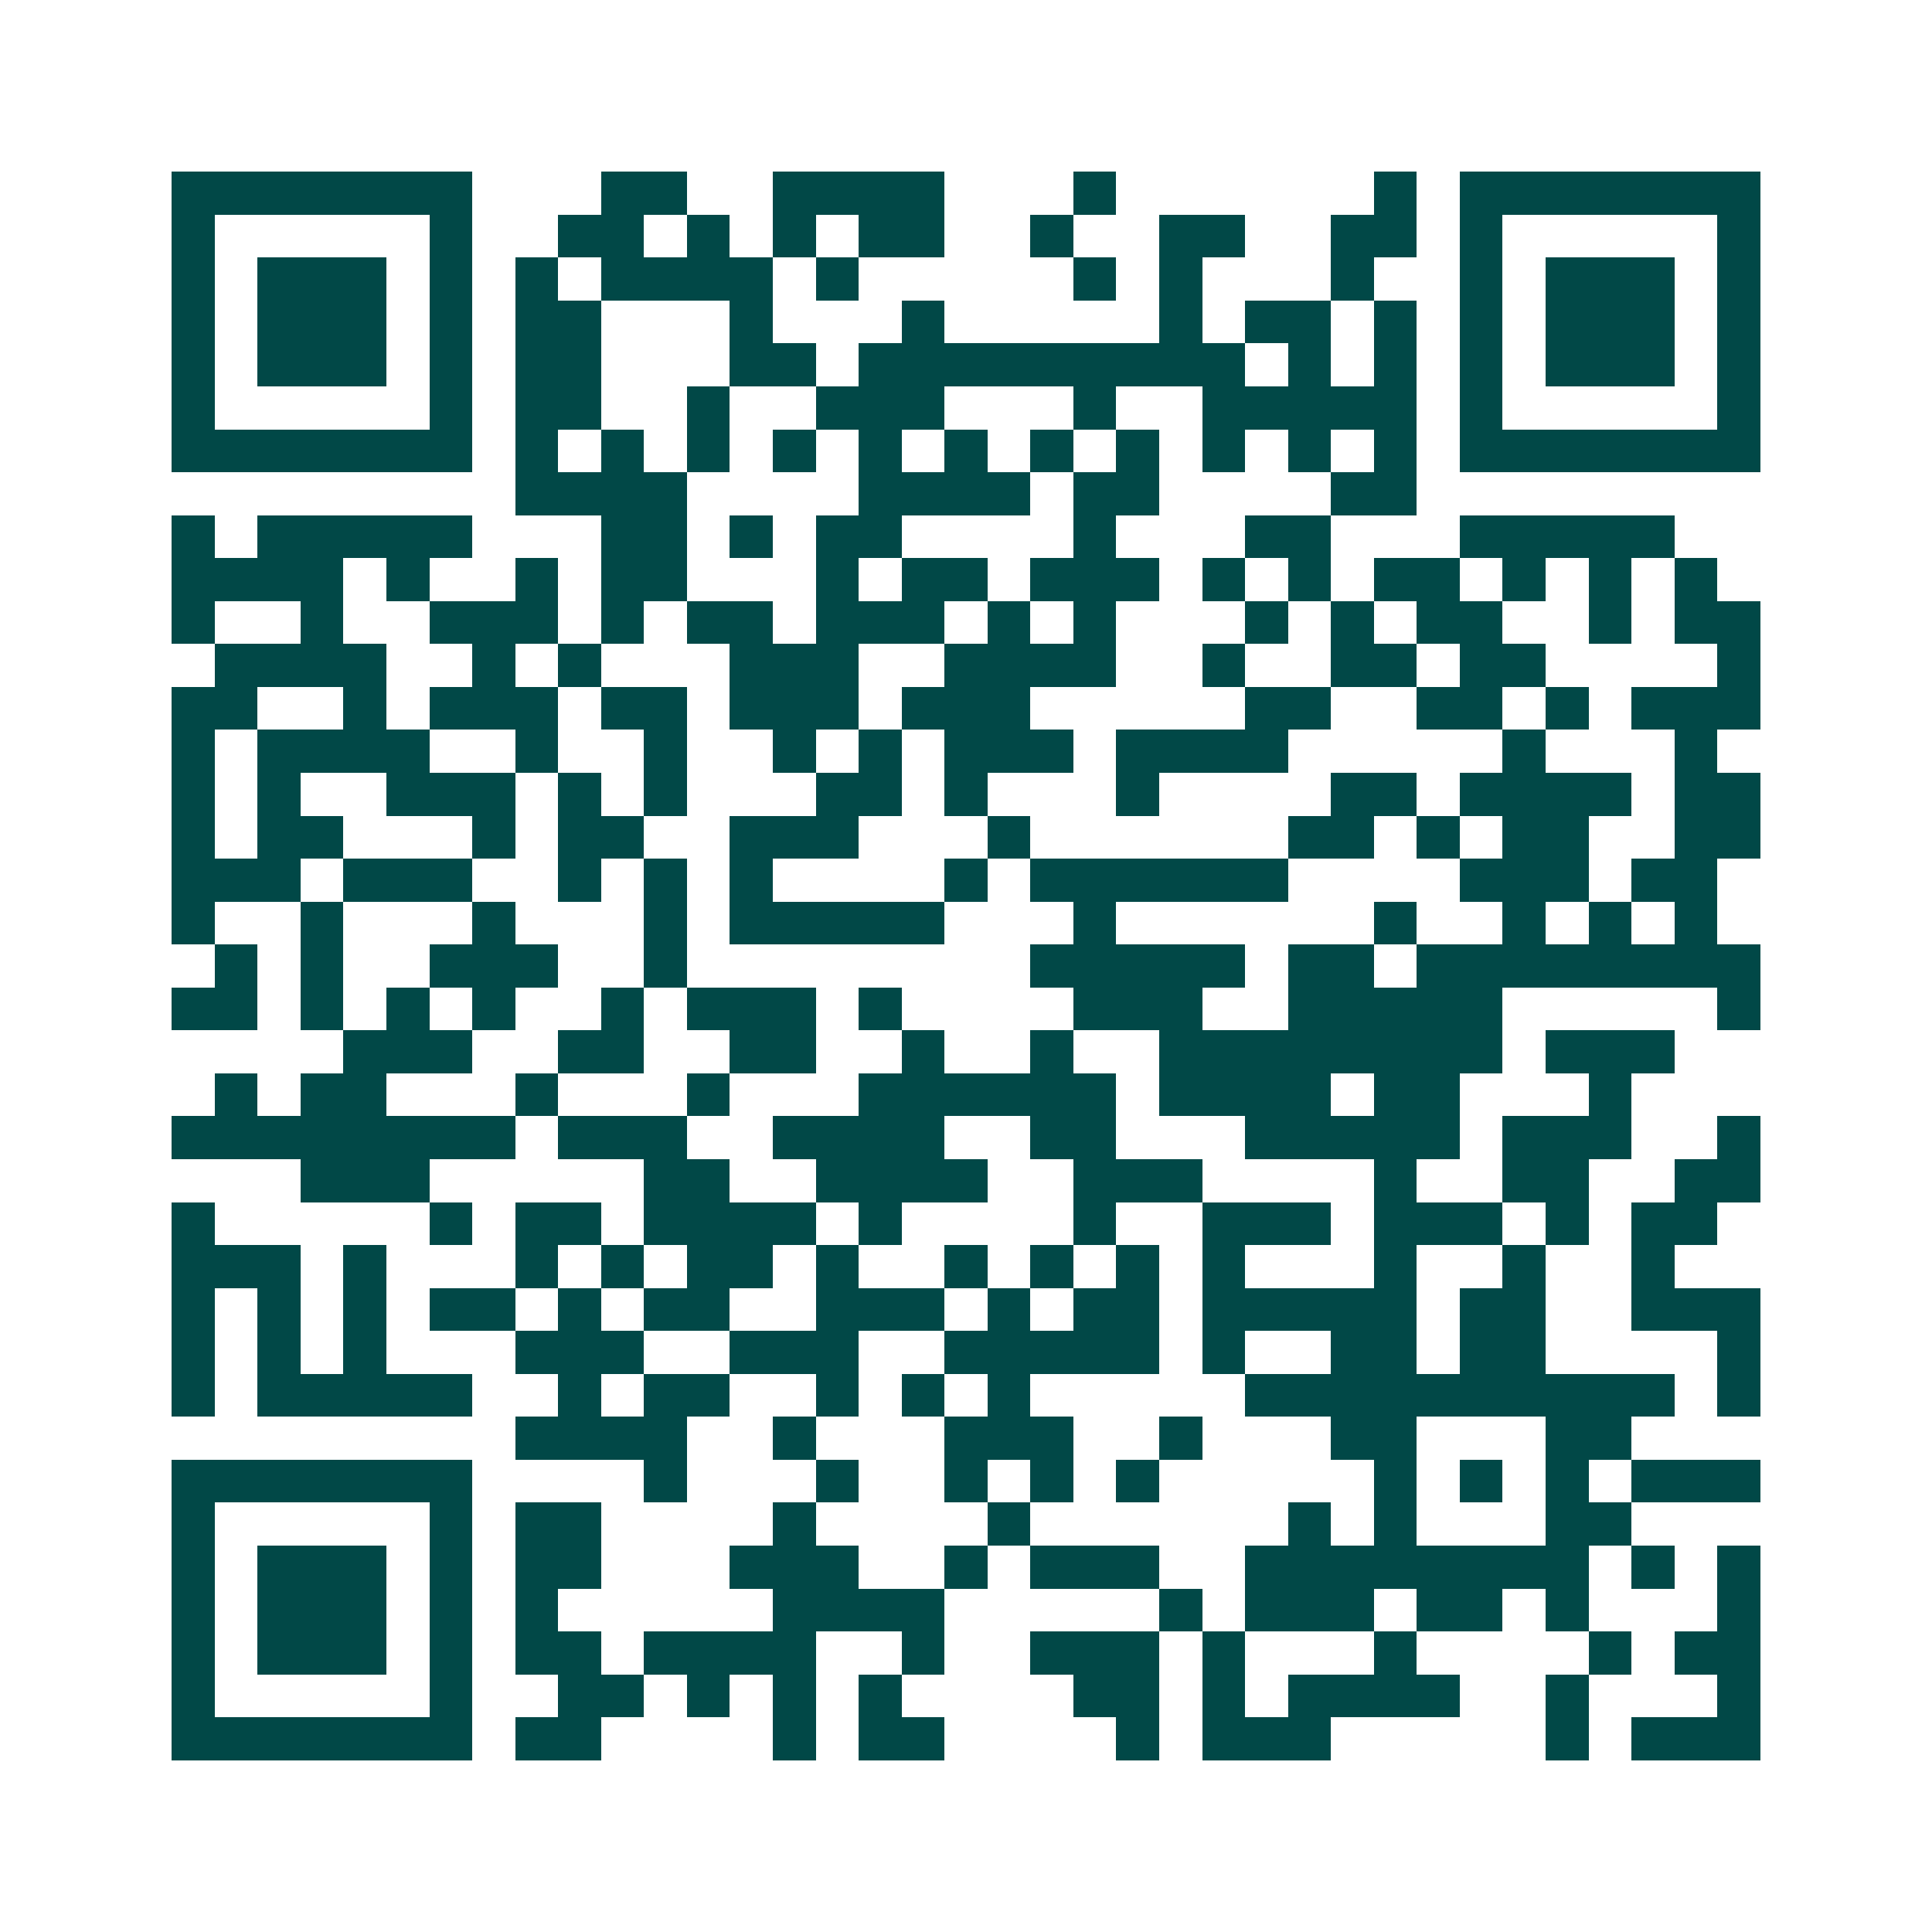 <svg xmlns="http://www.w3.org/2000/svg" width="200" height="200" viewBox="0 0 45 45" shape-rendering="crispEdges"><path fill="#ffffff" d="M0 0h45v45H0z"/><path stroke="#014847" d="M4 4.5h7m3 0h2m2 0h4m3 0h1m6 0h1m1 0h7M4 5.5h1m5 0h1m2 0h2m1 0h1m1 0h1m1 0h2m2 0h1m2 0h2m2 0h2m1 0h1m5 0h1M4 6.5h1m1 0h3m1 0h1m1 0h1m1 0h4m1 0h1m5 0h1m1 0h1m3 0h1m2 0h1m1 0h3m1 0h1M4 7.5h1m1 0h3m1 0h1m1 0h2m3 0h1m3 0h1m5 0h1m1 0h2m1 0h1m1 0h1m1 0h3m1 0h1M4 8.5h1m1 0h3m1 0h1m1 0h2m3 0h2m1 0h9m1 0h1m1 0h1m1 0h1m1 0h3m1 0h1M4 9.5h1m5 0h1m1 0h2m2 0h1m2 0h3m3 0h1m2 0h5m1 0h1m5 0h1M4 10.5h7m1 0h1m1 0h1m1 0h1m1 0h1m1 0h1m1 0h1m1 0h1m1 0h1m1 0h1m1 0h1m1 0h1m1 0h7M12 11.5h4m4 0h4m1 0h2m4 0h2M4 12.5h1m1 0h5m3 0h2m1 0h1m1 0h2m4 0h1m3 0h2m3 0h5M4 13.5h4m1 0h1m2 0h1m1 0h2m3 0h1m1 0h2m1 0h3m1 0h1m1 0h1m1 0h2m1 0h1m1 0h1m1 0h1M4 14.5h1m2 0h1m2 0h3m1 0h1m1 0h2m1 0h3m1 0h1m1 0h1m3 0h1m1 0h1m1 0h2m2 0h1m1 0h2M5 15.5h4m2 0h1m1 0h1m3 0h3m2 0h4m2 0h1m2 0h2m1 0h2m4 0h1M4 16.5h2m2 0h1m1 0h3m1 0h2m1 0h3m1 0h3m5 0h2m2 0h2m1 0h1m1 0h3M4 17.5h1m1 0h4m2 0h1m2 0h1m2 0h1m1 0h1m1 0h3m1 0h4m5 0h1m3 0h1M4 18.5h1m1 0h1m2 0h3m1 0h1m1 0h1m3 0h2m1 0h1m3 0h1m4 0h2m1 0h4m1 0h2M4 19.5h1m1 0h2m3 0h1m1 0h2m2 0h3m3 0h1m6 0h2m1 0h1m1 0h2m2 0h2M4 20.5h3m1 0h3m2 0h1m1 0h1m1 0h1m4 0h1m1 0h6m4 0h3m1 0h2M4 21.5h1m2 0h1m3 0h1m3 0h1m1 0h5m3 0h1m6 0h1m2 0h1m1 0h1m1 0h1M5 22.5h1m1 0h1m2 0h3m2 0h1m8 0h5m1 0h2m1 0h8M4 23.5h2m1 0h1m1 0h1m1 0h1m2 0h1m1 0h3m1 0h1m4 0h3m2 0h5m5 0h1M8 24.5h3m2 0h2m2 0h2m2 0h1m2 0h1m2 0h8m1 0h3M5 25.5h1m1 0h2m3 0h1m3 0h1m3 0h6m1 0h4m1 0h2m3 0h1M4 26.5h8m1 0h3m2 0h4m2 0h2m3 0h5m1 0h3m2 0h1M7 27.5h3m5 0h2m2 0h4m2 0h3m4 0h1m2 0h2m2 0h2M4 28.5h1m5 0h1m1 0h2m1 0h4m1 0h1m4 0h1m2 0h3m1 0h3m1 0h1m1 0h2M4 29.5h3m1 0h1m3 0h1m1 0h1m1 0h2m1 0h1m2 0h1m1 0h1m1 0h1m1 0h1m3 0h1m2 0h1m2 0h1M4 30.5h1m1 0h1m1 0h1m1 0h2m1 0h1m1 0h2m2 0h3m1 0h1m1 0h2m1 0h5m1 0h2m2 0h3M4 31.5h1m1 0h1m1 0h1m3 0h3m2 0h3m2 0h5m1 0h1m2 0h2m1 0h2m4 0h1M4 32.5h1m1 0h5m2 0h1m1 0h2m2 0h1m1 0h1m1 0h1m5 0h10m1 0h1M12 33.5h4m2 0h1m3 0h3m2 0h1m3 0h2m3 0h2M4 34.5h7m4 0h1m3 0h1m2 0h1m1 0h1m1 0h1m5 0h1m1 0h1m1 0h1m1 0h3M4 35.5h1m5 0h1m1 0h2m4 0h1m4 0h1m6 0h1m1 0h1m3 0h2M4 36.5h1m1 0h3m1 0h1m1 0h2m3 0h3m2 0h1m1 0h3m2 0h8m1 0h1m1 0h1M4 37.5h1m1 0h3m1 0h1m1 0h1m5 0h4m5 0h1m1 0h3m1 0h2m1 0h1m3 0h1M4 38.5h1m1 0h3m1 0h1m1 0h2m1 0h4m2 0h1m2 0h3m1 0h1m3 0h1m4 0h1m1 0h2M4 39.5h1m5 0h1m2 0h2m1 0h1m1 0h1m1 0h1m4 0h2m1 0h1m1 0h4m2 0h1m3 0h1M4 40.5h7m1 0h2m4 0h1m1 0h2m4 0h1m1 0h3m5 0h1m1 0h3"/></svg>
